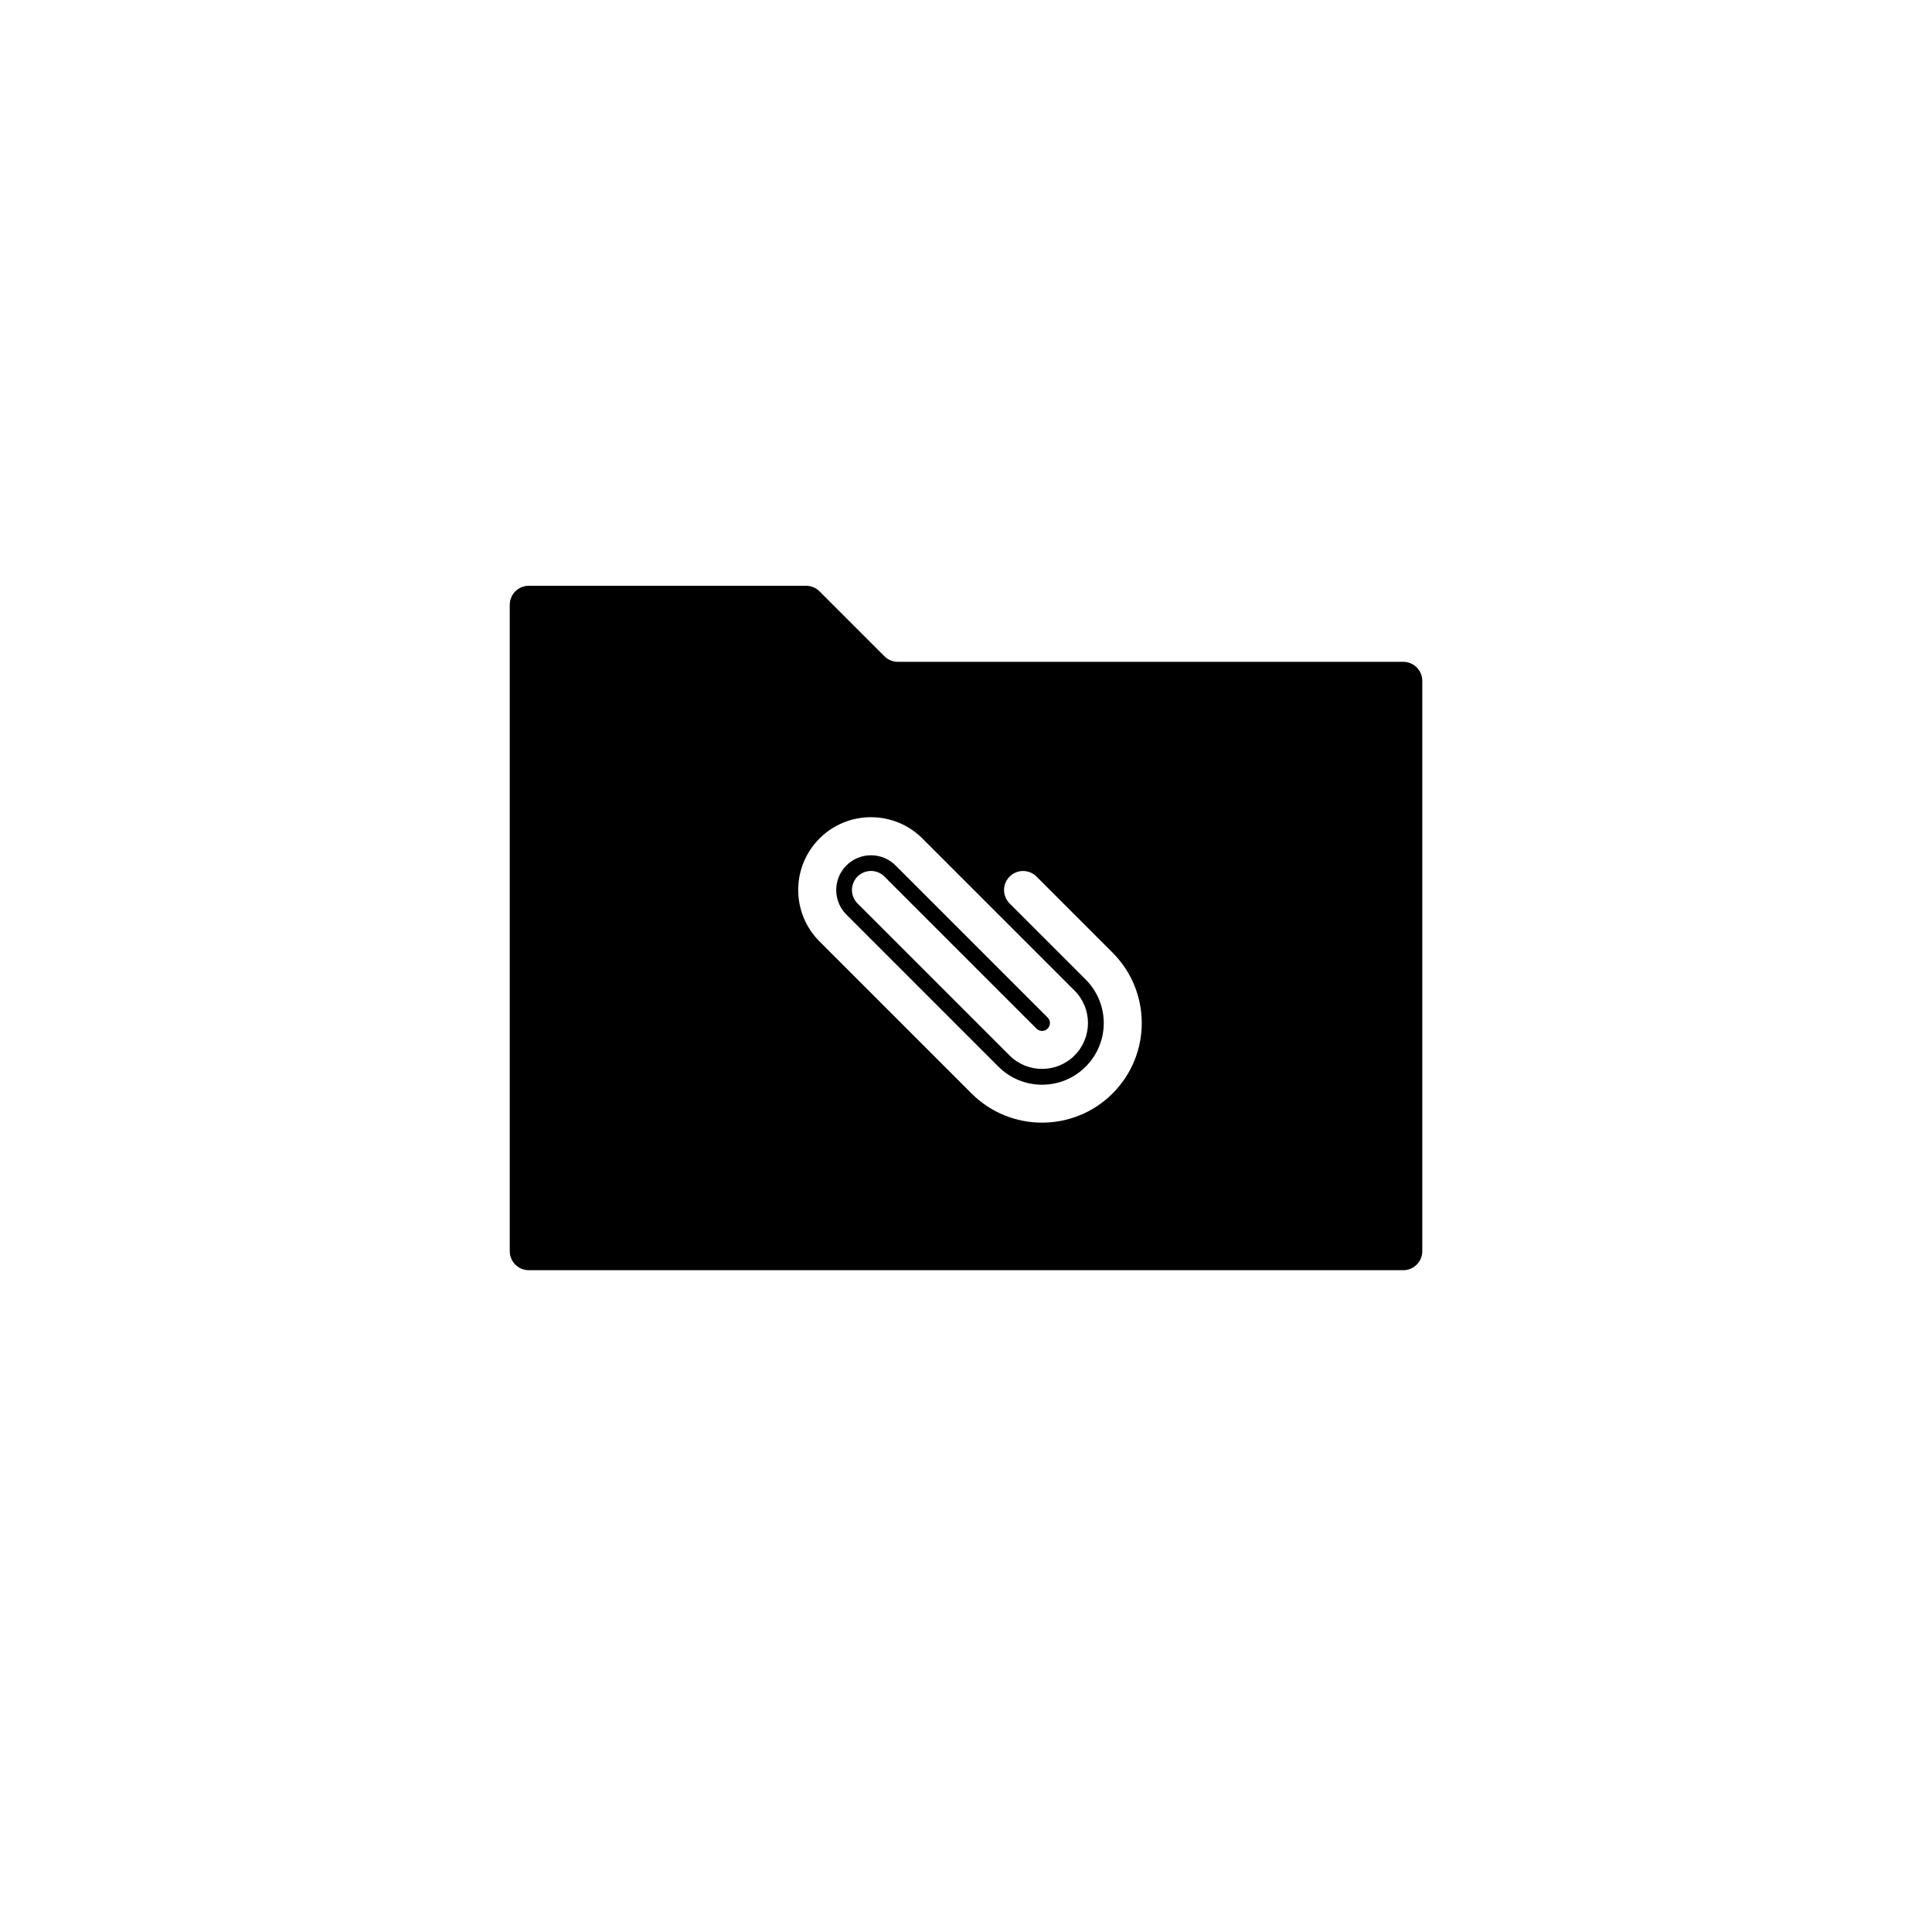 <?xml version="1.0" encoding="UTF-8"?>
<!-- Uploaded to: ICON Repo, www.iconrepo.com, Generator: ICON Repo Mixer Tools -->
<svg fill="#000000" width="800px" height="800px" version="1.1" viewBox="144 144 512 512" xmlns="http://www.w3.org/2000/svg">
 <path d="m515.88 319.39h-133.94c-1.336 0-2.621-0.527-3.562-1.477l-17.199-17.199c-0.949-0.949-2.231-1.477-3.562-1.477h-73.488c-2.781 0-5.039 2.258-5.039 5.039v171.3c0 2.781 2.258 5.039 5.039 5.039h231.75c2.781 0 5.039-2.258 5.039-5.039v-151.15c0-2.781-2.258-5.035-5.039-5.035zm-77.047 114.4c-10.281 10.281-27.039 10.312-37.352 0l-40.305-40.305c-7.523-7.523-7.523-19.754 0-27.277 7.516-7.523 19.758-7.523 27.277 0l40.305 40.305c4.746 4.746 4.762 12.434 0 17.207-4.742 4.734-12.461 4.734-17.199 0l-40.305-40.305c-1.969-1.969-1.969-5.152 0-7.125 1.969-1.969 5.152-1.969 7.125 0l40.305 40.305c0.816 0.812 2.137 0.816 2.953 0 0.812-0.805 0.812-2.137 0-2.941l-40.305-40.305c-3.594-3.594-9.438-3.594-13.027 0-3.594 3.594-3.594 9.438 0 13.027l40.305 40.305c6.367 6.375 16.738 6.375 23.105 0 6.379-6.387 6.402-16.688 0-23.105l-20.152-20.152c-1.969-1.969-1.969-5.152 0-7.125 1.969-1.969 5.152-1.969 7.125 0l20.152 20.152c10.301 10.309 10.34 26.992-0.008 37.34z"/>
</svg>
